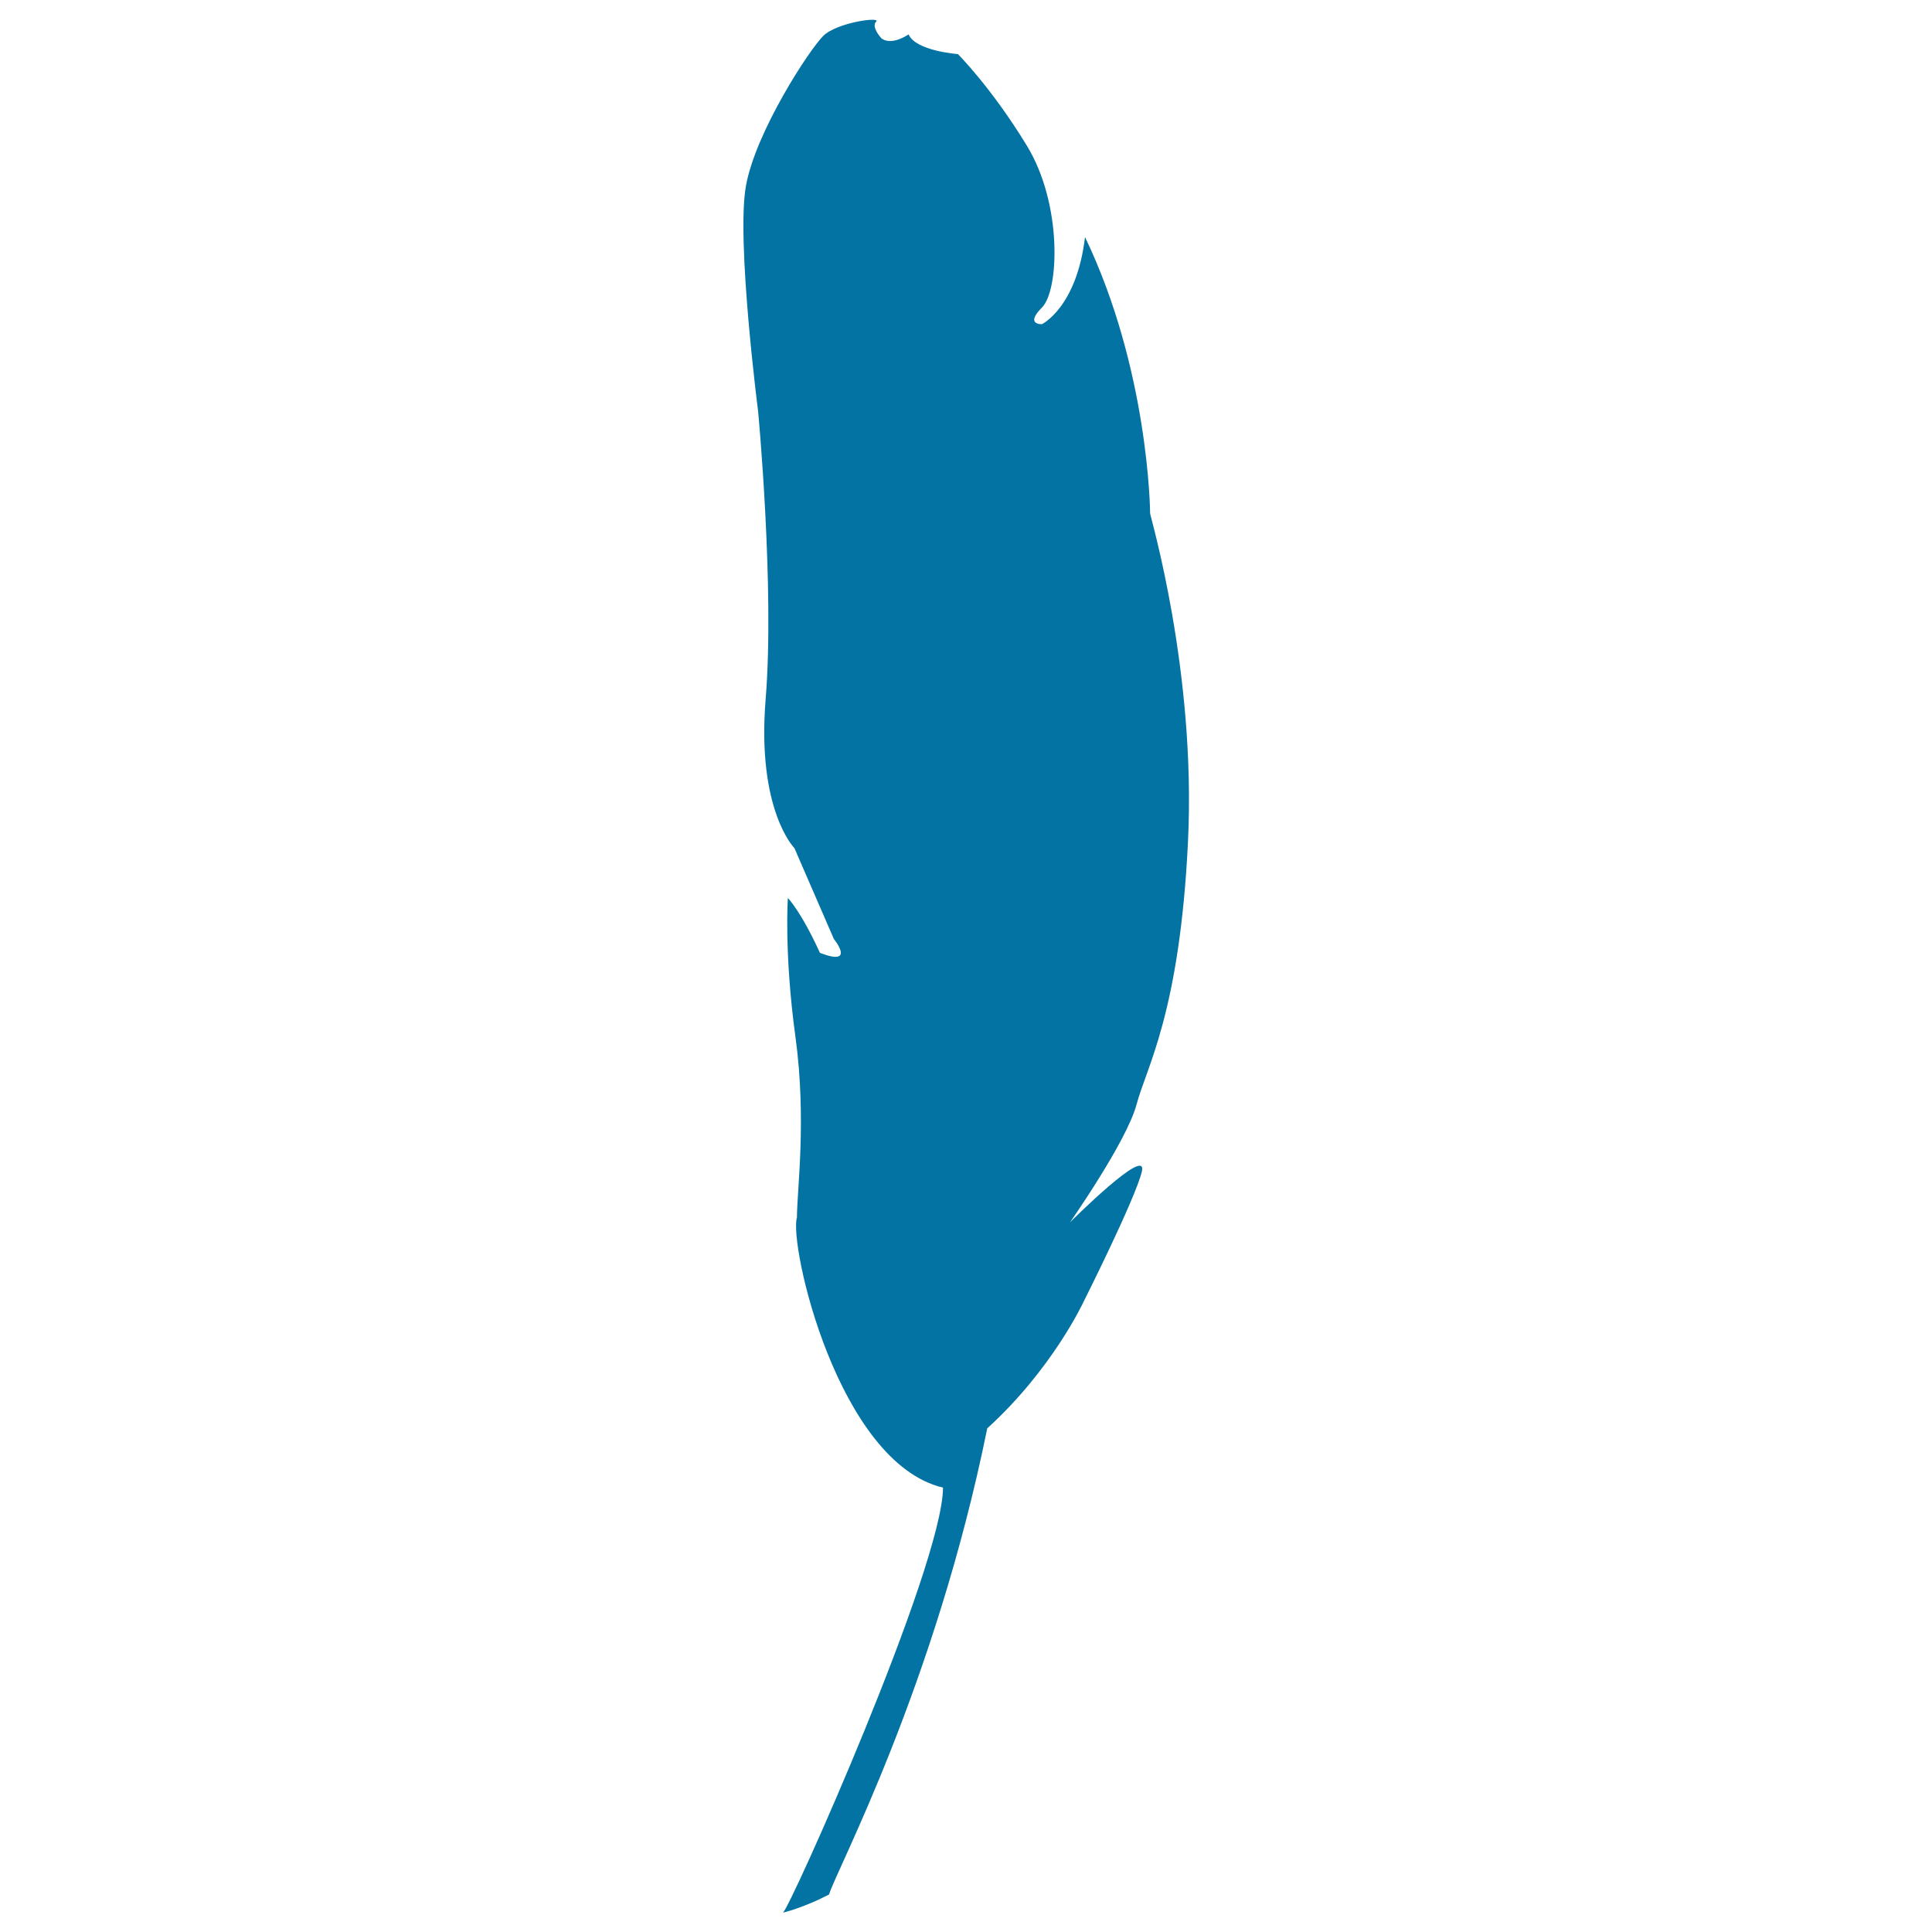 <svg xmlns="http://www.w3.org/2000/svg" viewBox="0 0 1000 1000" style="fill:#0273a2">
<title>Feather Fill Shape SVG icon</title>
<g><g><path d="M405.2,990c0,0,10.2-2.3,23.9-9.4c3.9-12.9,54.8-107.7,81.9-241.3c33.7-30.6,49.8-65.4,49.8-65.4s26.6-52.9,30.2-67.4c3.5-14.5-37.2,26.2-37.2,26.2s29.4-41.9,34.5-61.1c5.1-19.2,22.3-47.4,26.6-135.9c4.3-88.5-19.6-168.5-19.6-170c0-1.6-0.8-74.4-33.7-143c-4.3,36.4-22.3,45.1-22.3,45.1s-9,0.4,0-8.6c9-9,10.6-53.7-7.8-83.8c-18.4-30.2-35.7-47.4-35.7-47.4s-21.9-1.6-25.5-10.2c-9.8,6.3-14.1,2-14.1,2s-5.5-5.9-2.7-8.6c2.7-2.7-20.4,0.4-27.4,7.4c-7.1,7-34.9,49.4-40,77.6c-5.1,28.2,6.3,116.7,6.3,116.7s8.6,91.3,3.9,148.9c-4.7,57.6,14.9,77.2,14.9,77.2l20.4,47c0,0,11.8,14.5-7.2,7.2c-9.8-21.5-16.6-28.4-16.6-28.4s-2,28.6,3.9,71.7c5.9,43.1,0.8,79.6,0.8,93.6c-4.3,14,21.2,126.9,75.6,139.9C487.9,811,407.9,990,405.2,990z"/><path d="M466.6,98.7c0,0,77.4,361.7,38.7,581.2C583.5,330.5,466.6,98.7,466.6,98.7z"/></g></g>
</svg>